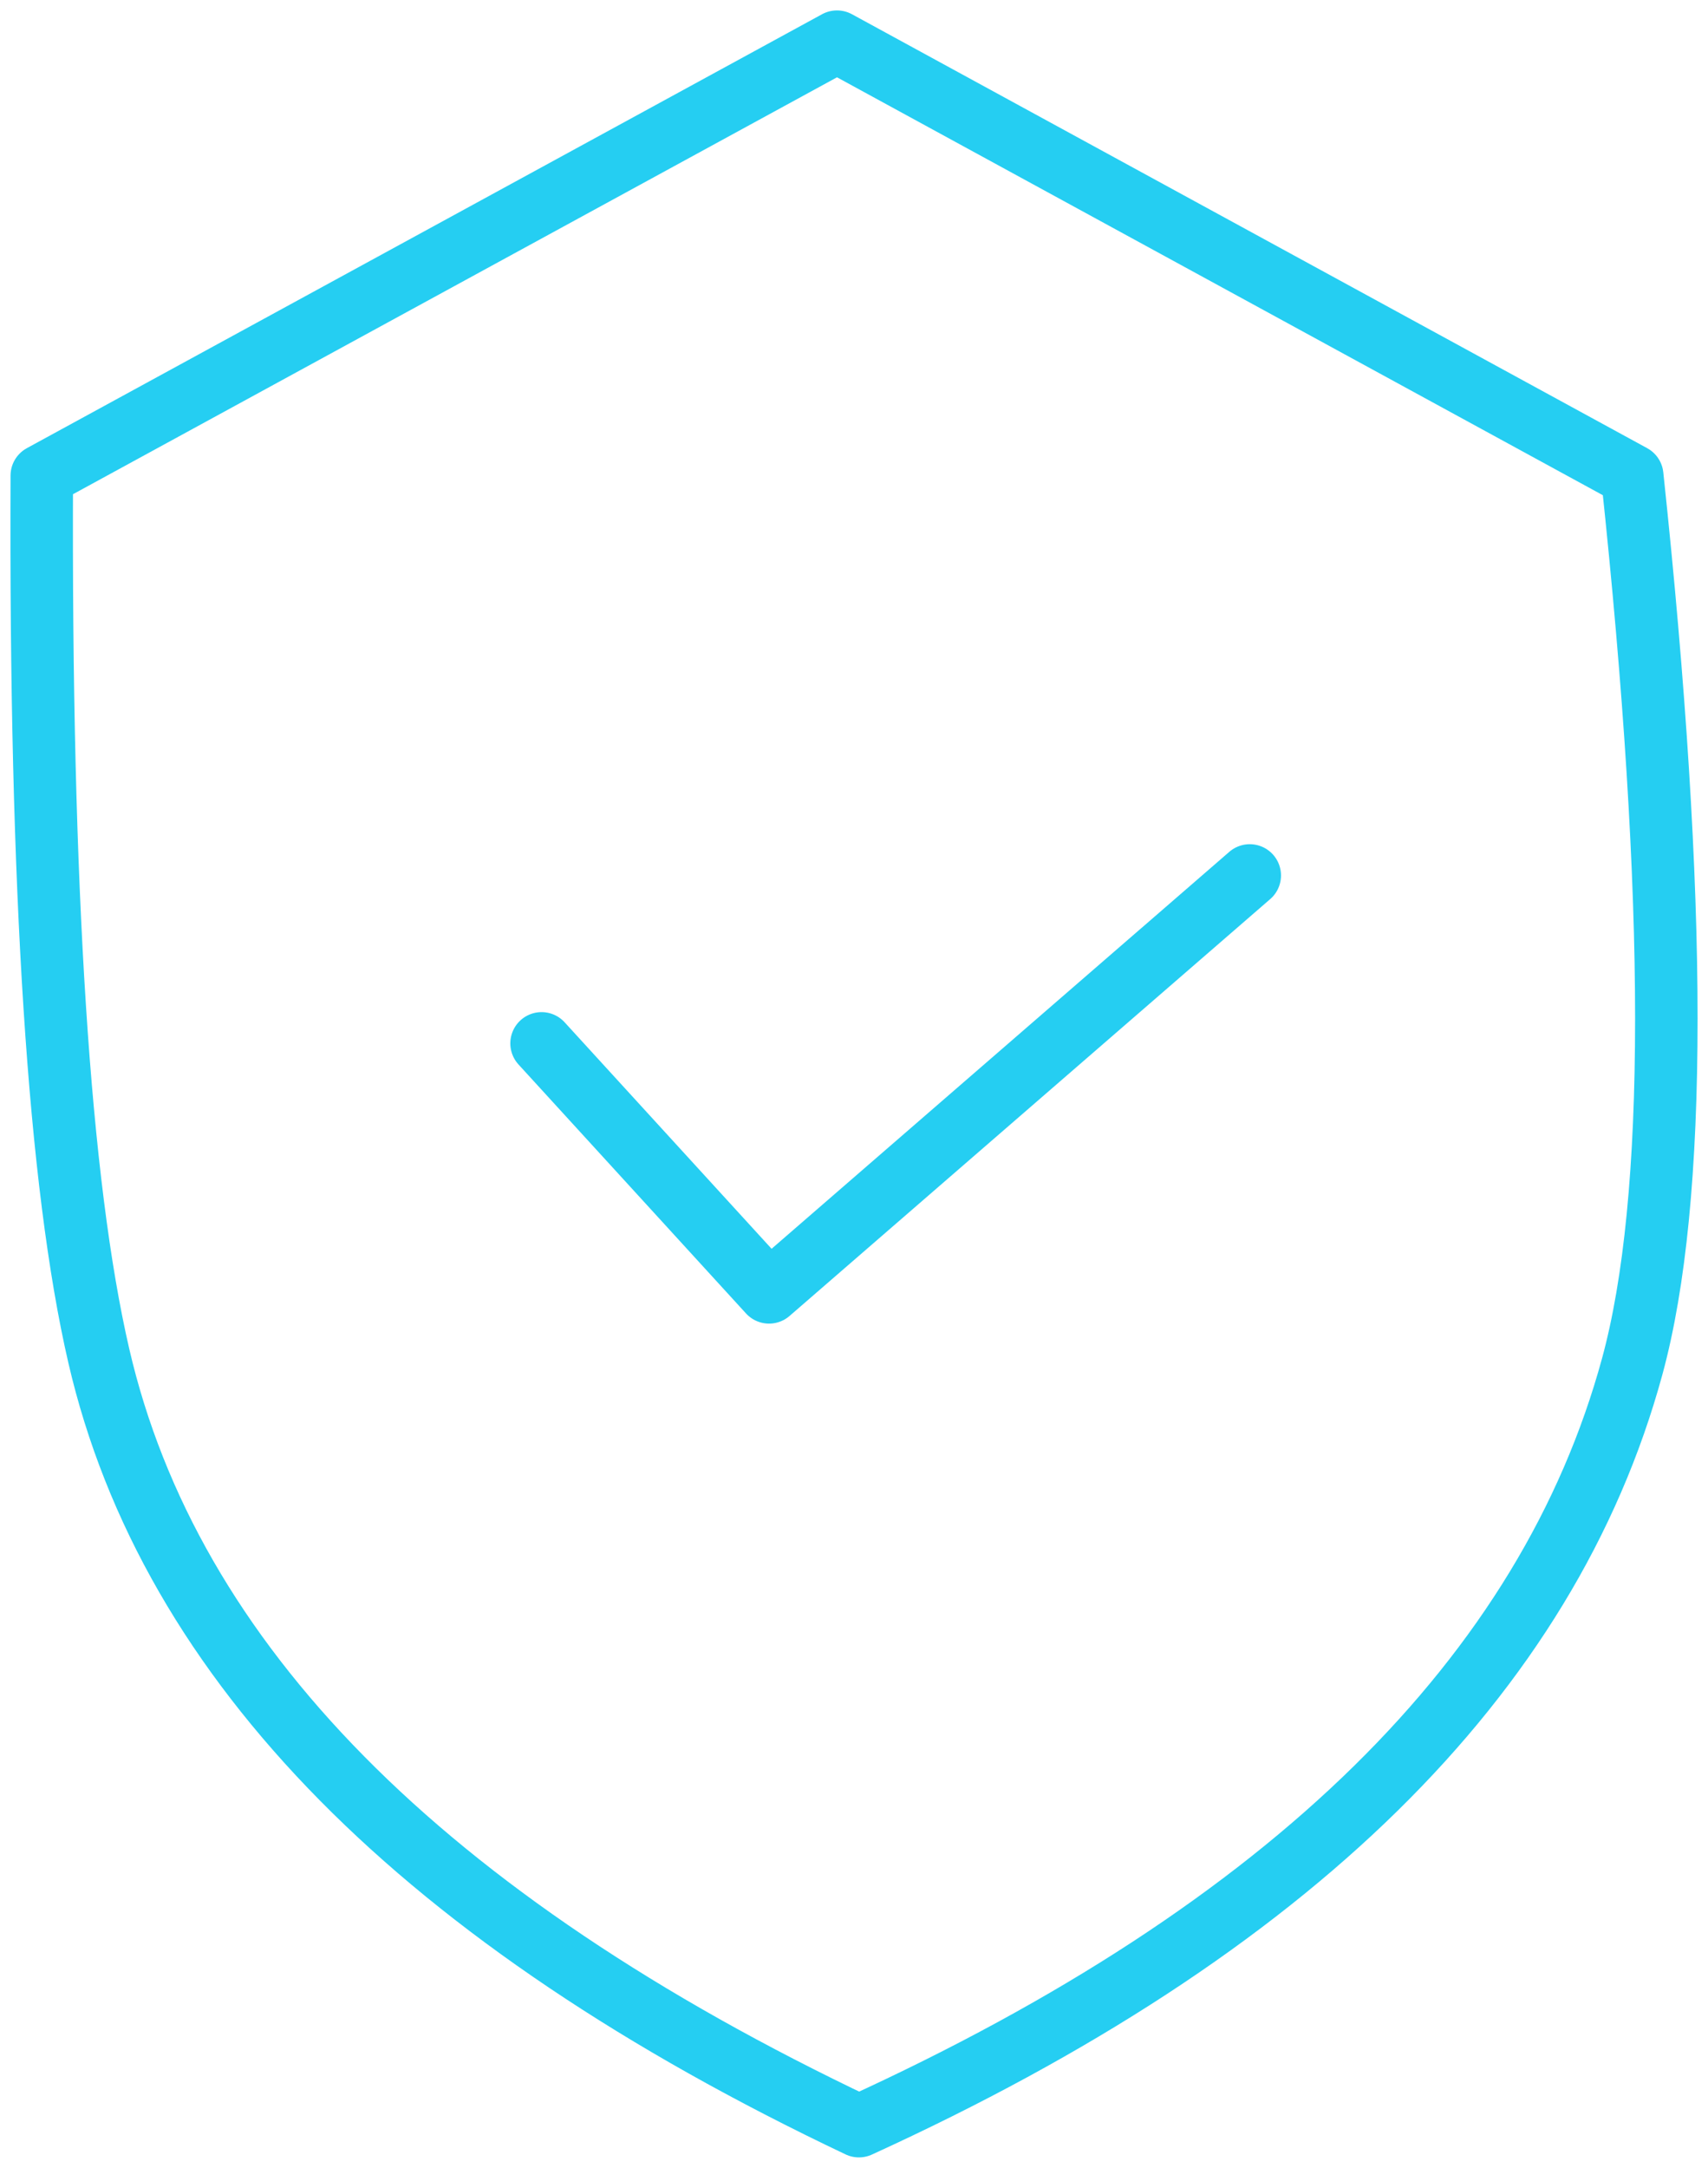 <?xml version="1.0" encoding="UTF-8"?>
<svg width="41px" height="52px" viewBox="0 0 41 52" version="1.1" xmlns="http://www.w3.org/2000/svg" xmlns:xlink="http://www.w3.org/1999/xlink">
    <!-- Generator: Sketch 51.3 (57544) - http://www.bohemiancoding.com/sketch -->
    <title>Group 9</title>
    <desc>Created with Sketch.</desc>
    <defs></defs>
    <g id="Feedback" stroke="none" stroke-width="1" fill="none" fill-rule="evenodd" stroke-linecap="round" stroke-linejoin="round">
        <g id="Training-Course_Online-Sexual-Harassment-Final-4" transform="translate(-368, -2594)" stroke="#25CEF2" stroke-width="1.5">
            <g id="Group-9" transform="translate(369, 2595)">
                <path d="M0.003,10.409 L19.092,0 L38.181,10.409 C39.273,20.65 39.273,27.772 38.181,31.777 C36.155,39.204 29.967,45.278 19.618,50 C9.157,45.039 3.075,38.88 1.372,31.524 C0.417,27.401 -0.039,20.363 0.003,10.409 Z" id="Rectangle-32"></path>
                <polyline id="Path-26" points="12 24.028 17.461 30 29 20"></polyline>
            </g>
        </g>
    </g>
</svg>